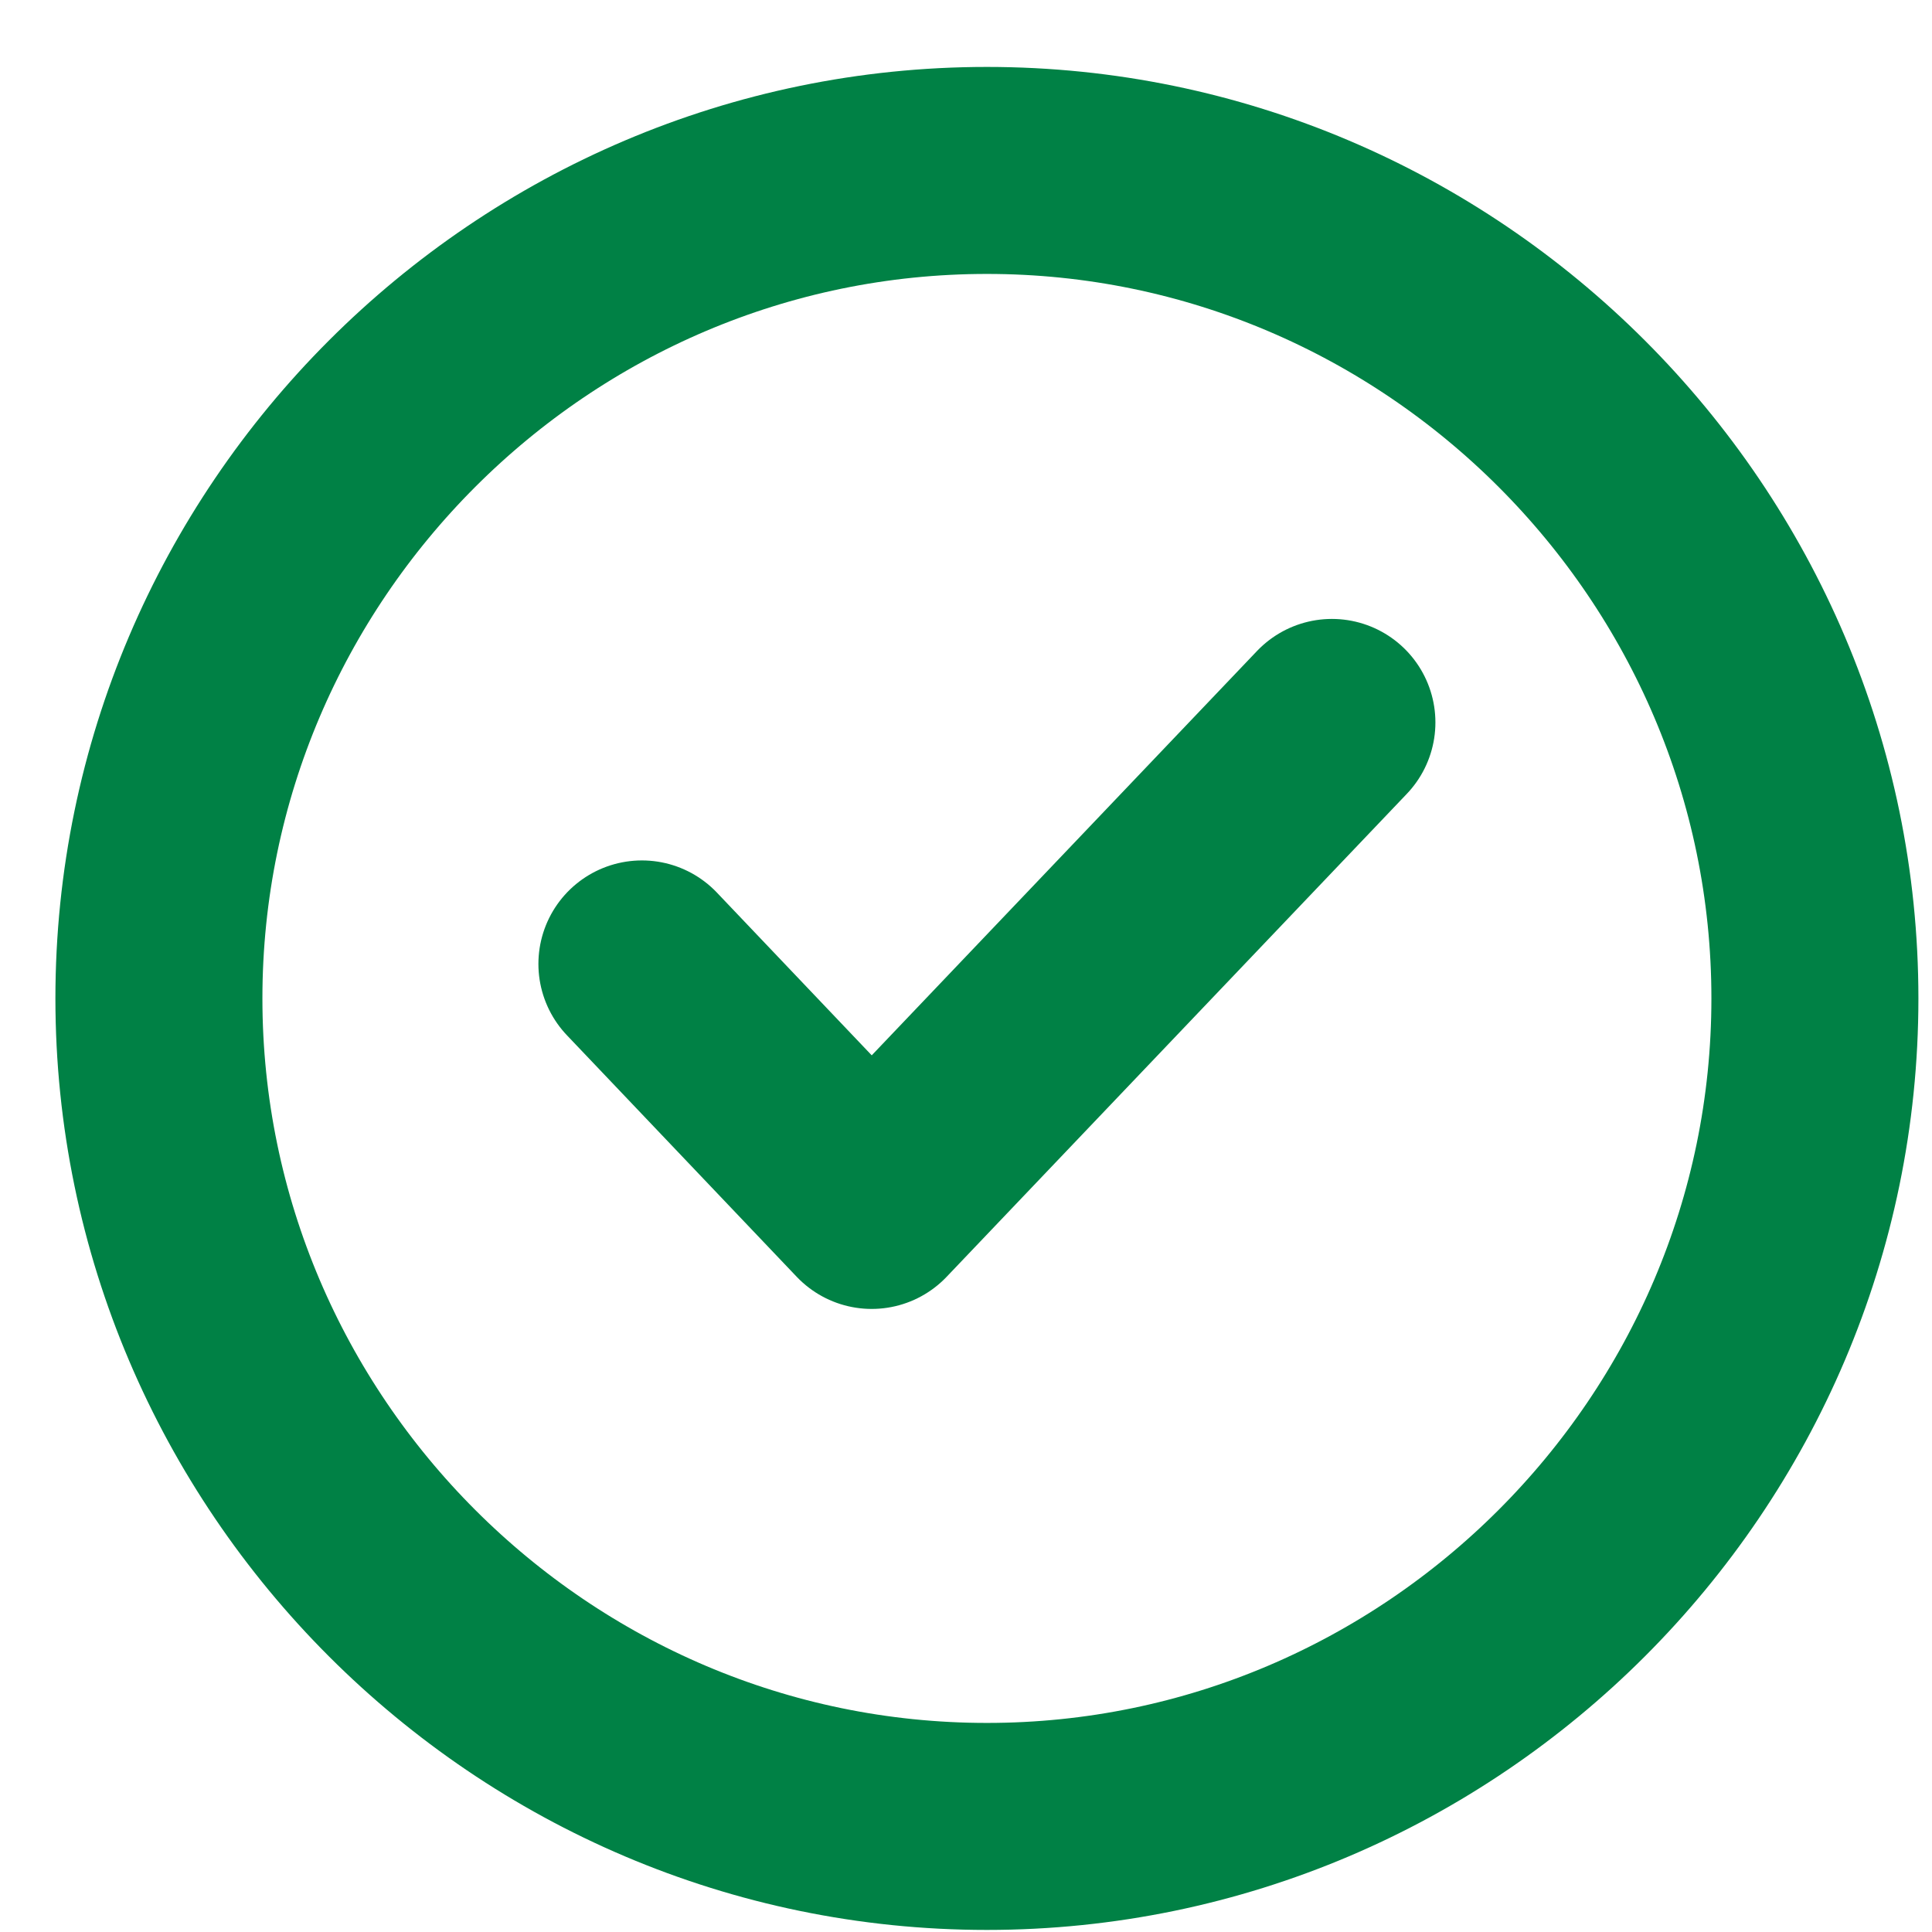 <svg width="28" height="28" viewBox="0 0 28 28" fill="none" xmlns="http://www.w3.org/2000/svg">
<path d="M9.303 13.97L12.633 17.47L19.303 10.47M14.303 26.47C20.903 26.47 26.303 21.07 26.303 14.47C26.303 7.87 20.903 2.47 14.303 2.47C7.703 2.47 2.303 7.87 2.303 14.47C2.303 21.07 7.703 26.47 14.303 26.47Z" stroke="#008145" stroke-width="3" stroke-linecap="round" stroke-linejoin="round"/>
</svg>
